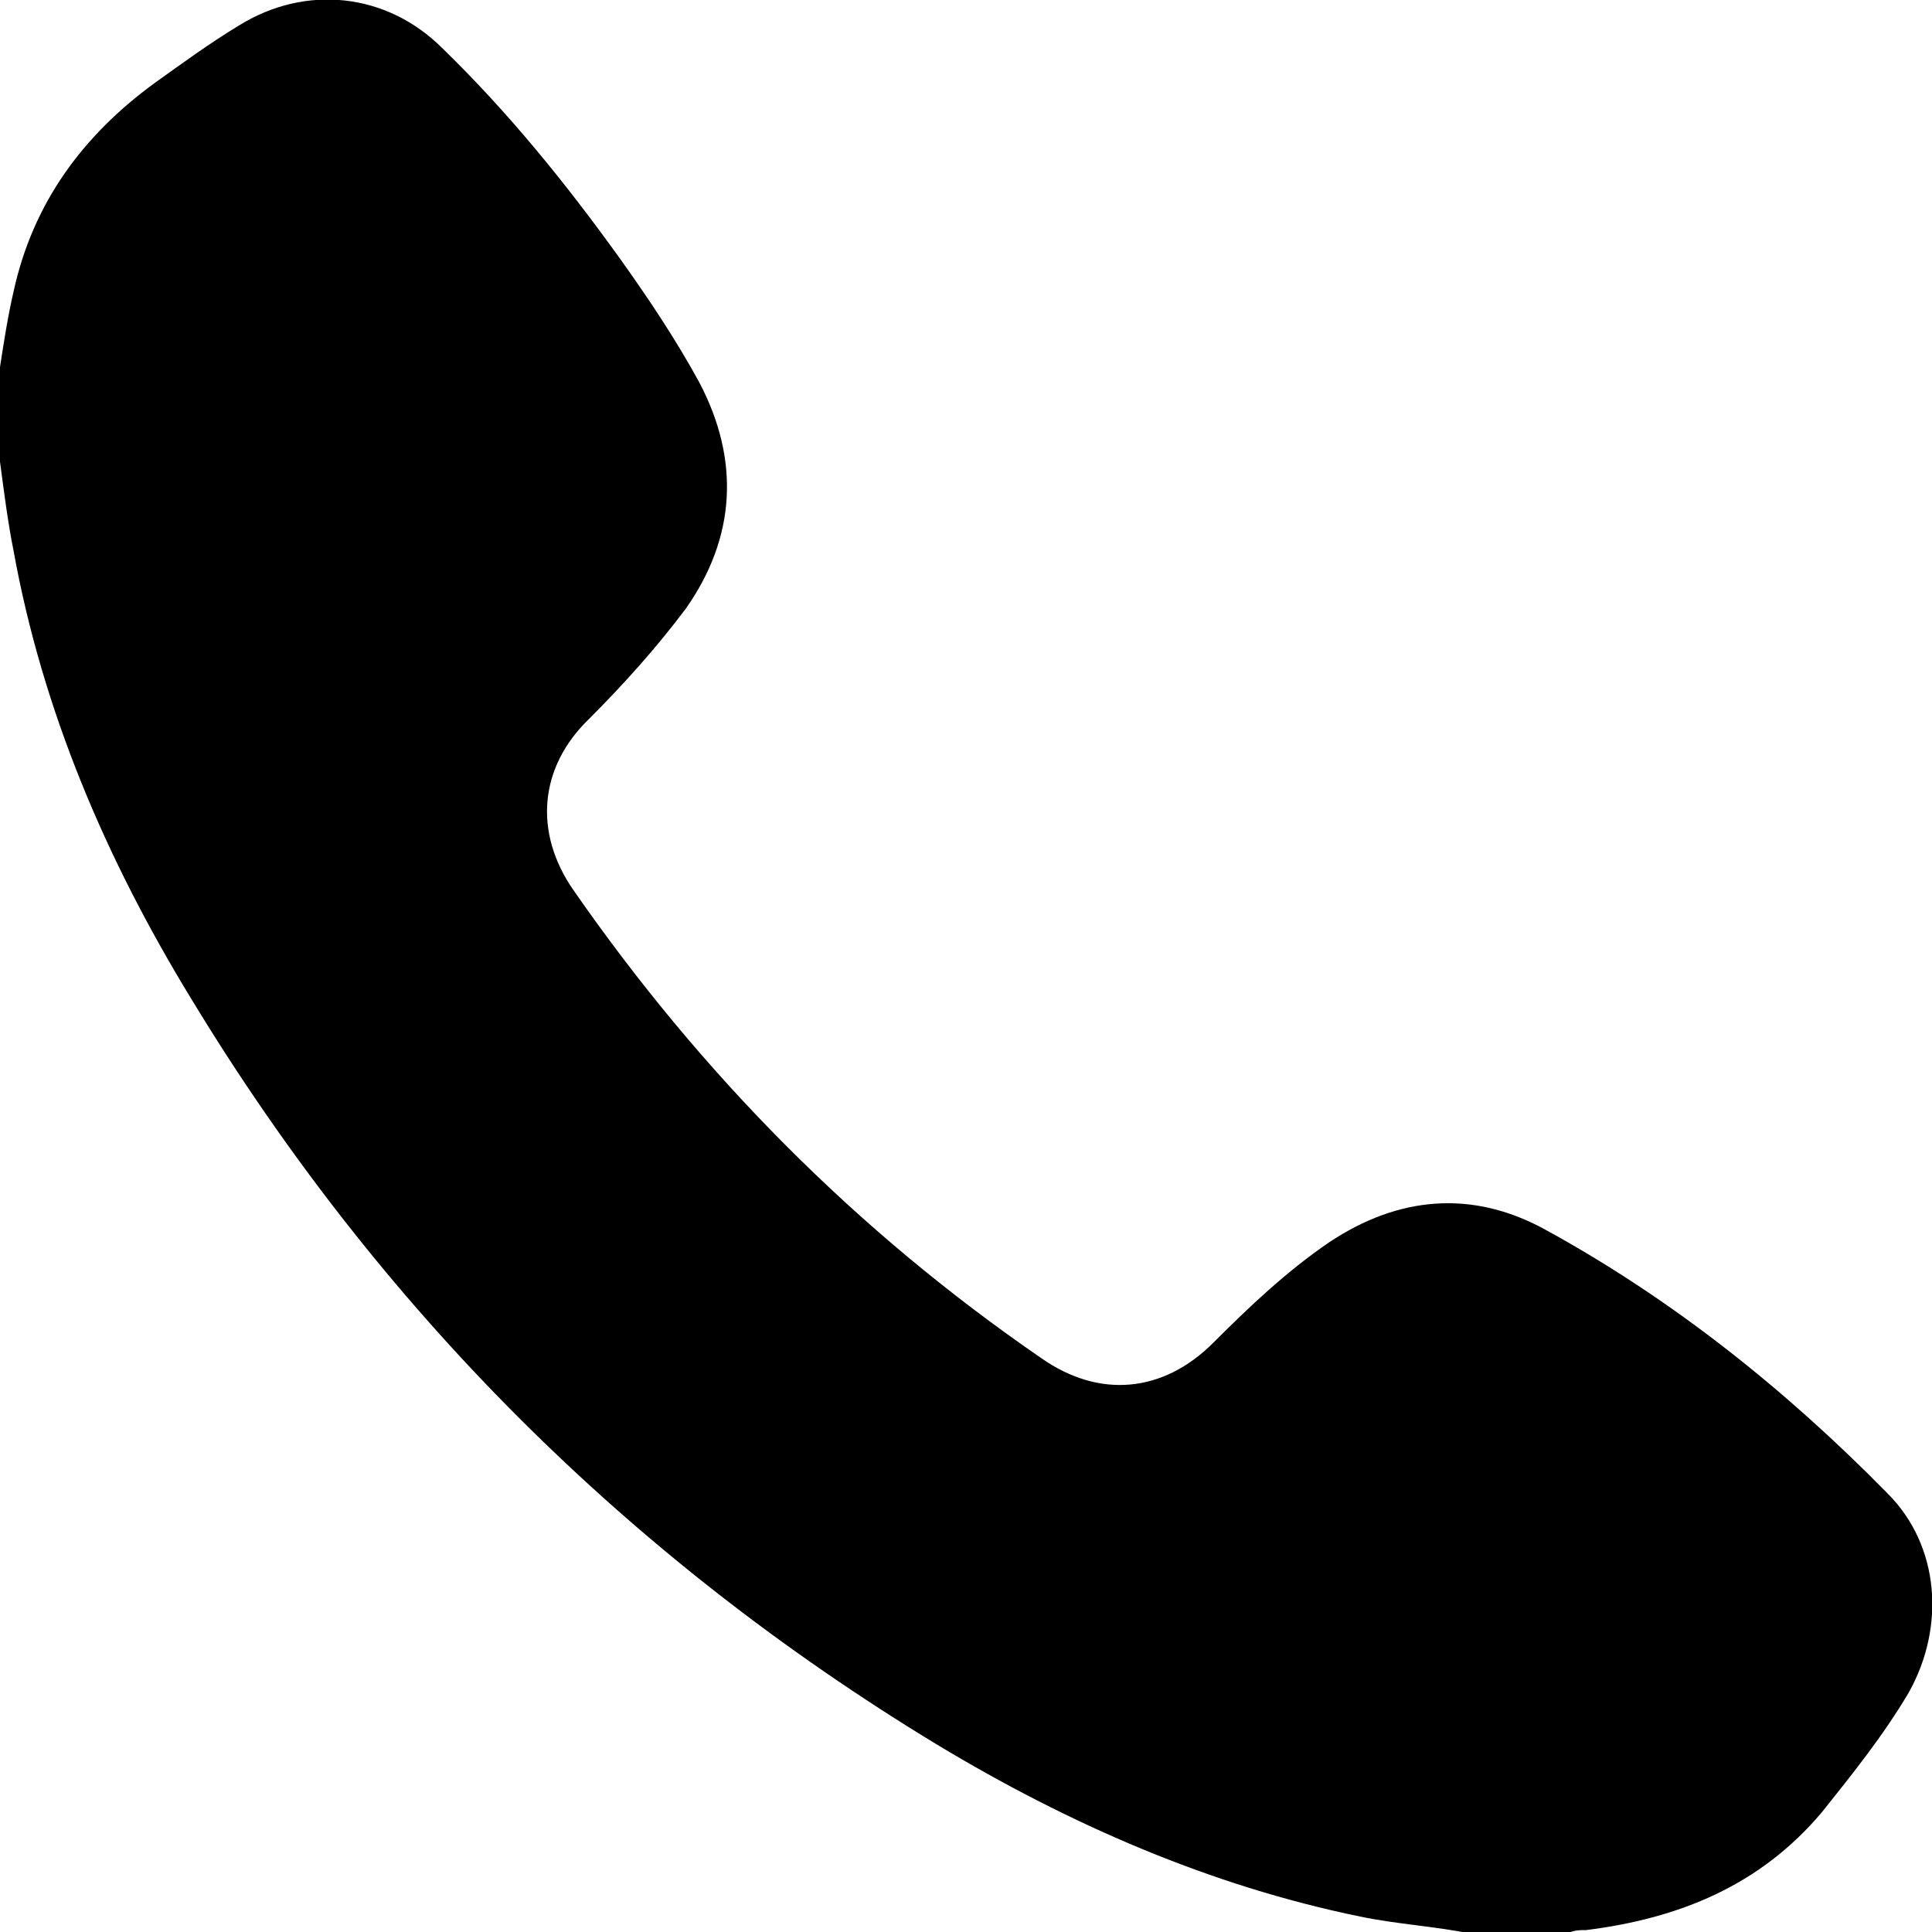 <?xml version="1.0" encoding="utf-8"?>
<!-- Generator: Adobe Illustrator 28.3.0, SVG Export Plug-In . SVG Version: 6.00 Build 0)  -->
<svg version="1.1" id="Calque_2_00000001633424989729831470000015399670879610067114_"
	 xmlns="http://www.w3.org/2000/svg" xmlns:xlink="http://www.w3.org/1999/xlink" x="0px" y="0px" viewBox="0 0 100 100"
	 style="enable-background:new 0 0 100 100;" xml:space="preserve">
<path d="M97.7,77.3c-5.3-5.4-11.2-10.1-17.8-13.7c-3.7-2-7.5-1.7-11.1,0.7c-2.2,1.5-4.1,3.3-6,5.2c-2.6,2.6-5.9,2.9-8.9,0.8
	c-9.6-6.6-17.6-14.7-24.2-24.2c-2.1-3-1.8-6.4,0.8-8.9c1.8-1.8,3.5-3.7,5-5.7c2.6-3.7,2.8-7.7,0.7-11.7c-1.2-2.2-2.6-4.3-4.1-6.4
	c-2.8-3.9-5.8-7.6-9.2-10.9C20-0.4,15.8-0.8,12.4,1.3c-1.5,0.9-3,2-4.4,3C4.3,7,1.7,10.5,0.7,15.1C0.4,16.4,0.2,17.7,0,19l0,0
	c0,1.6,0,3.2,0,4.9c0.2,1.5,0.4,3.1,0.7,4.6c1.5,8.3,4.8,16,9.2,23.2c9.7,16,22.6,28.9,38.6,38.6c6.8,4.1,14.1,7.3,21.9,8.9
	c1.9,0.4,3.9,0.5,5.8,0.9h4.9c0.3-0.2,0.7-0.2,1-0.2c4.8-0.6,9-2.3,12.2-6.1c1.6-2,3.2-4,4.5-6.2C100.7,84.2,100.4,80,97.7,77.3z"/>
</svg>
